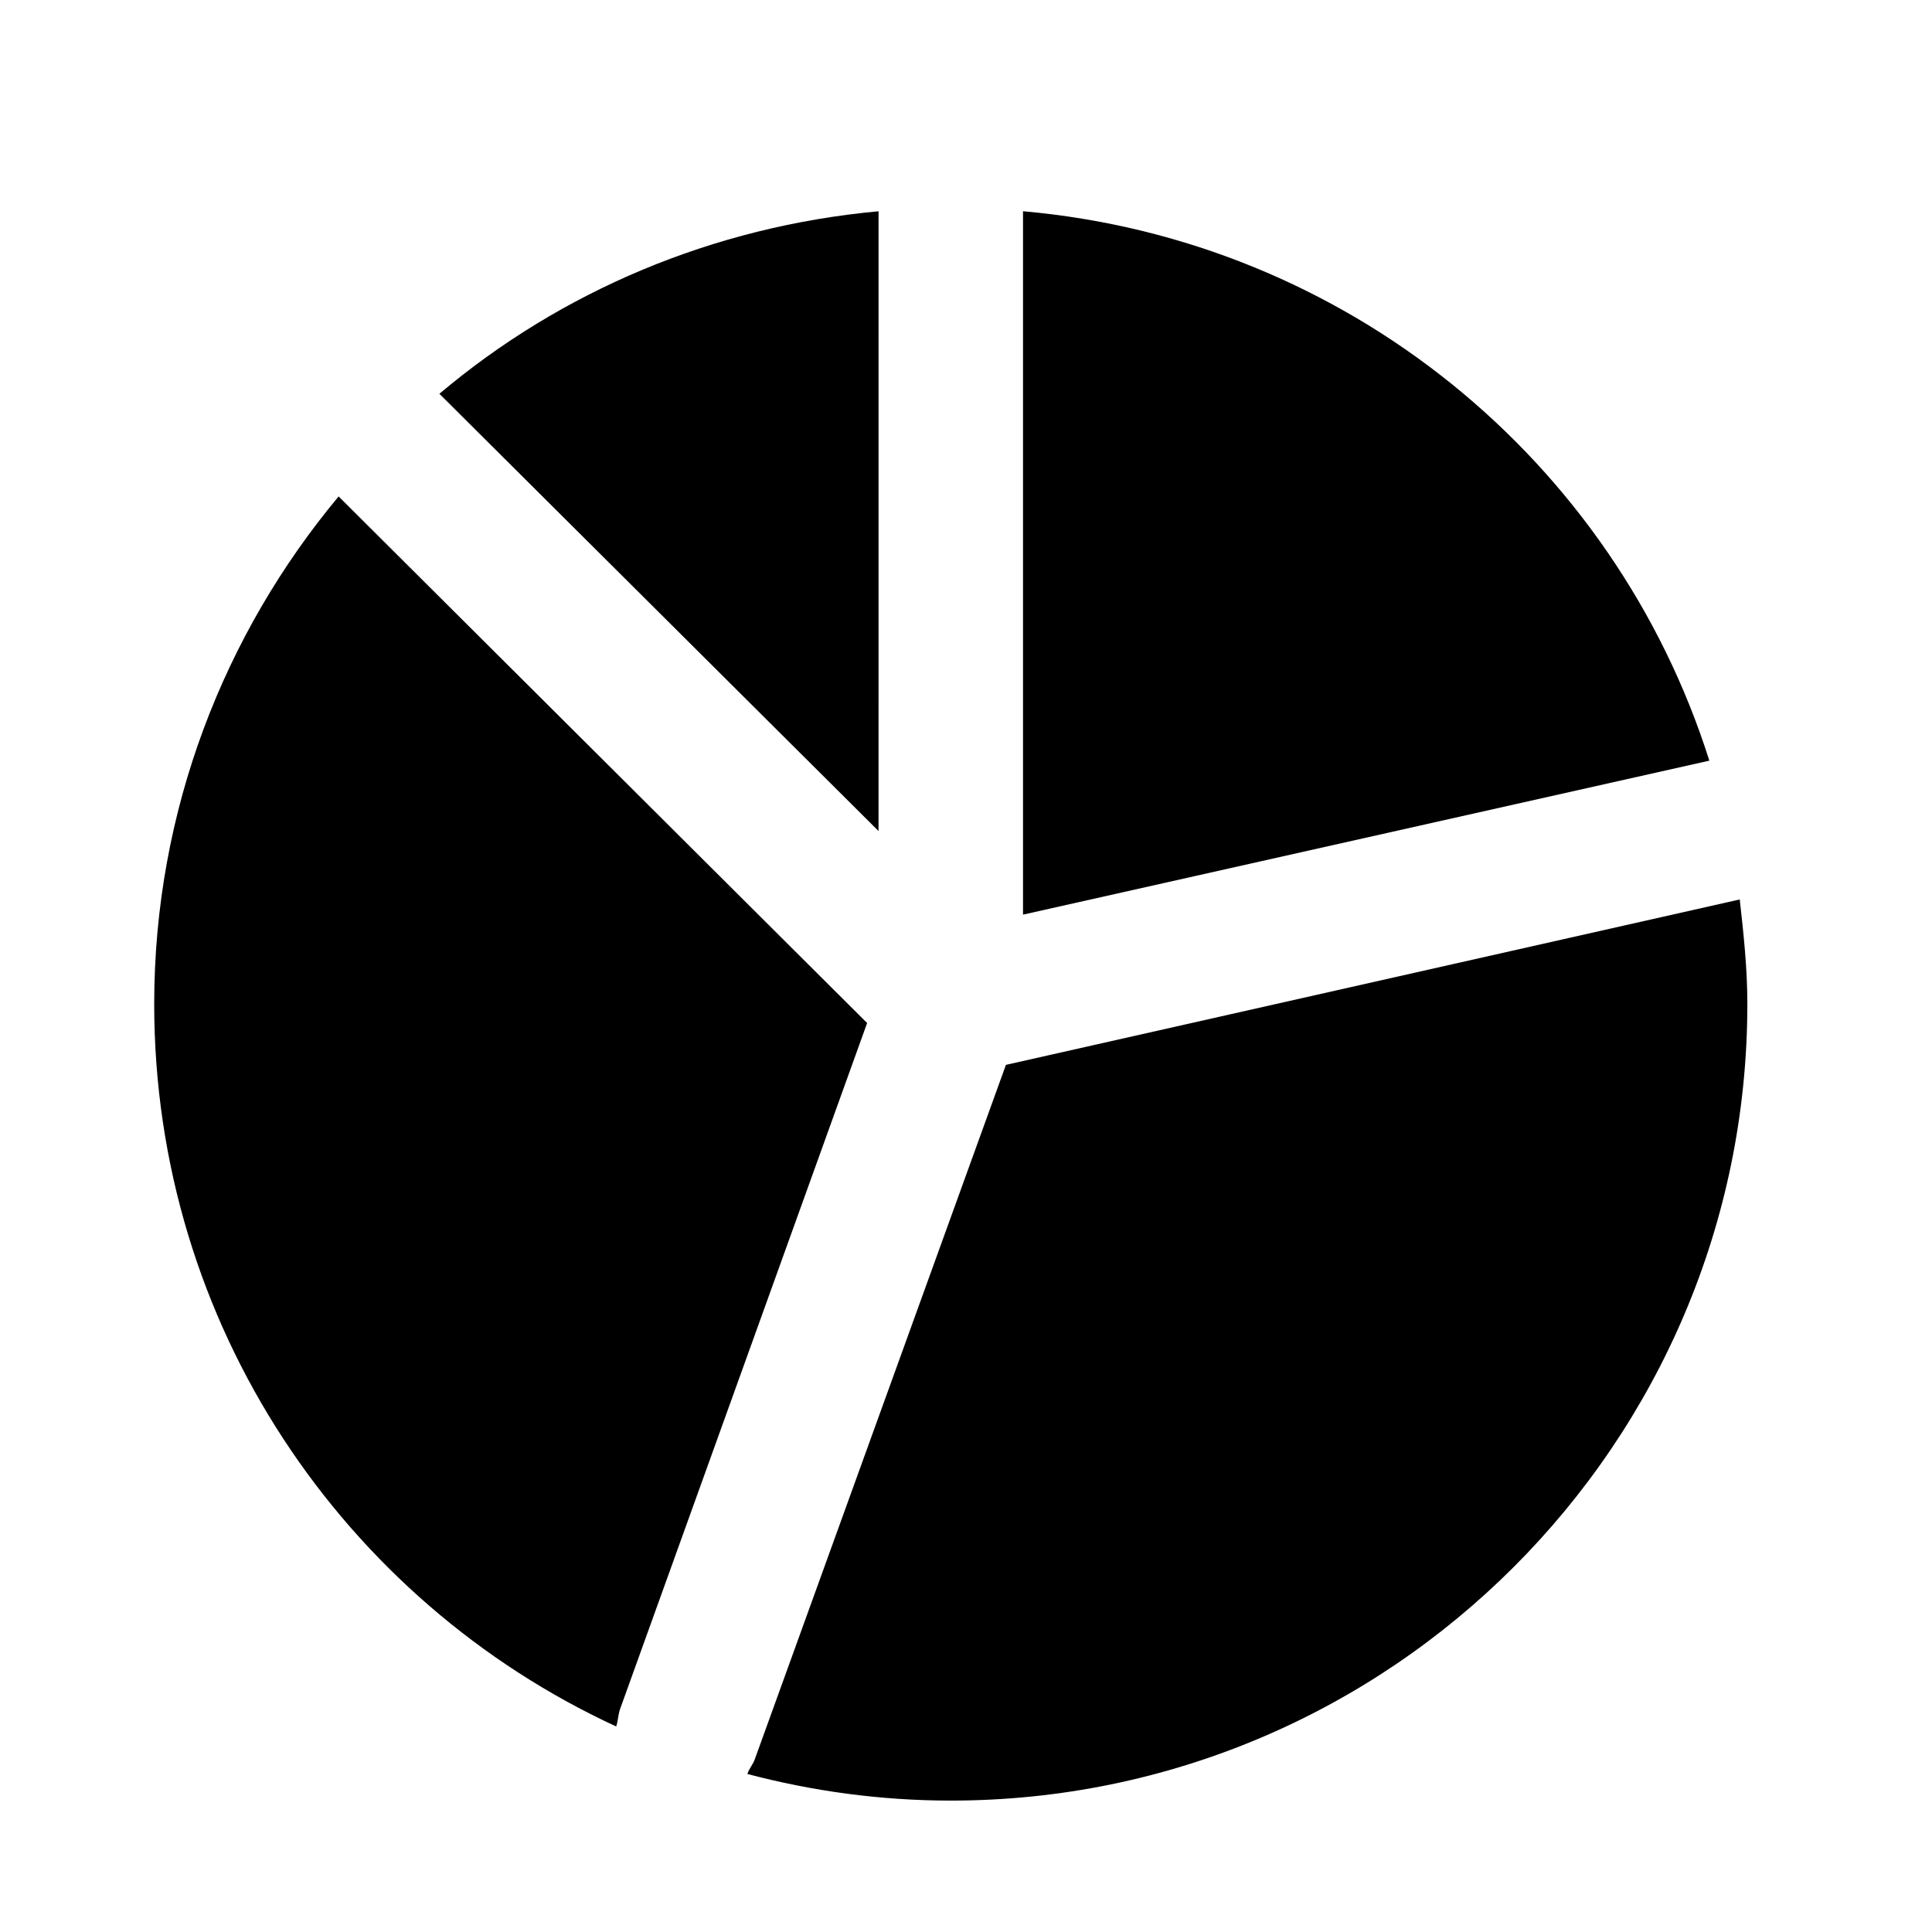 <?xml version="1.0" encoding="UTF-8"?>
<!-- Uploaded to: ICON Repo, www.iconrepo.com, Generator: ICON Repo Mixer Tools -->
<svg fill="#000000" width="800px" height="800px" version="1.1" viewBox="144 144 512 512" xmlns="http://www.w3.org/2000/svg">
 <g>
  <path d="m415.11 386.39 181.88-40.809c-25.191-79.602-96.227-138.04-181.88-145.6z"/>
  <path d="m260.44 248.35 116.38 115.88 0.004-164.24c-43.832 4.031-84.137 21.16-116.38 48.367z"/>
  <path d="m410.58 426.2-66.504 183.89c-0.504 1.512-1.512 2.519-2.016 4.031 17.129 4.535 35.266 7.055 53.906 7.055 116.38 0 211.1-94.715 211.1-211.1 0-9.574-1.008-18.641-2.016-27.711z"/>
  <path d="m308.3 596.99 65.496-181.88-140.06-139.55c-30.23 36.273-48.871 83.129-48.871 134.52 0 85.145 50.383 158.2 122.43 191.45 0.504-1.512 0.504-3.023 1.008-4.535z"/>
 </g>
</svg>